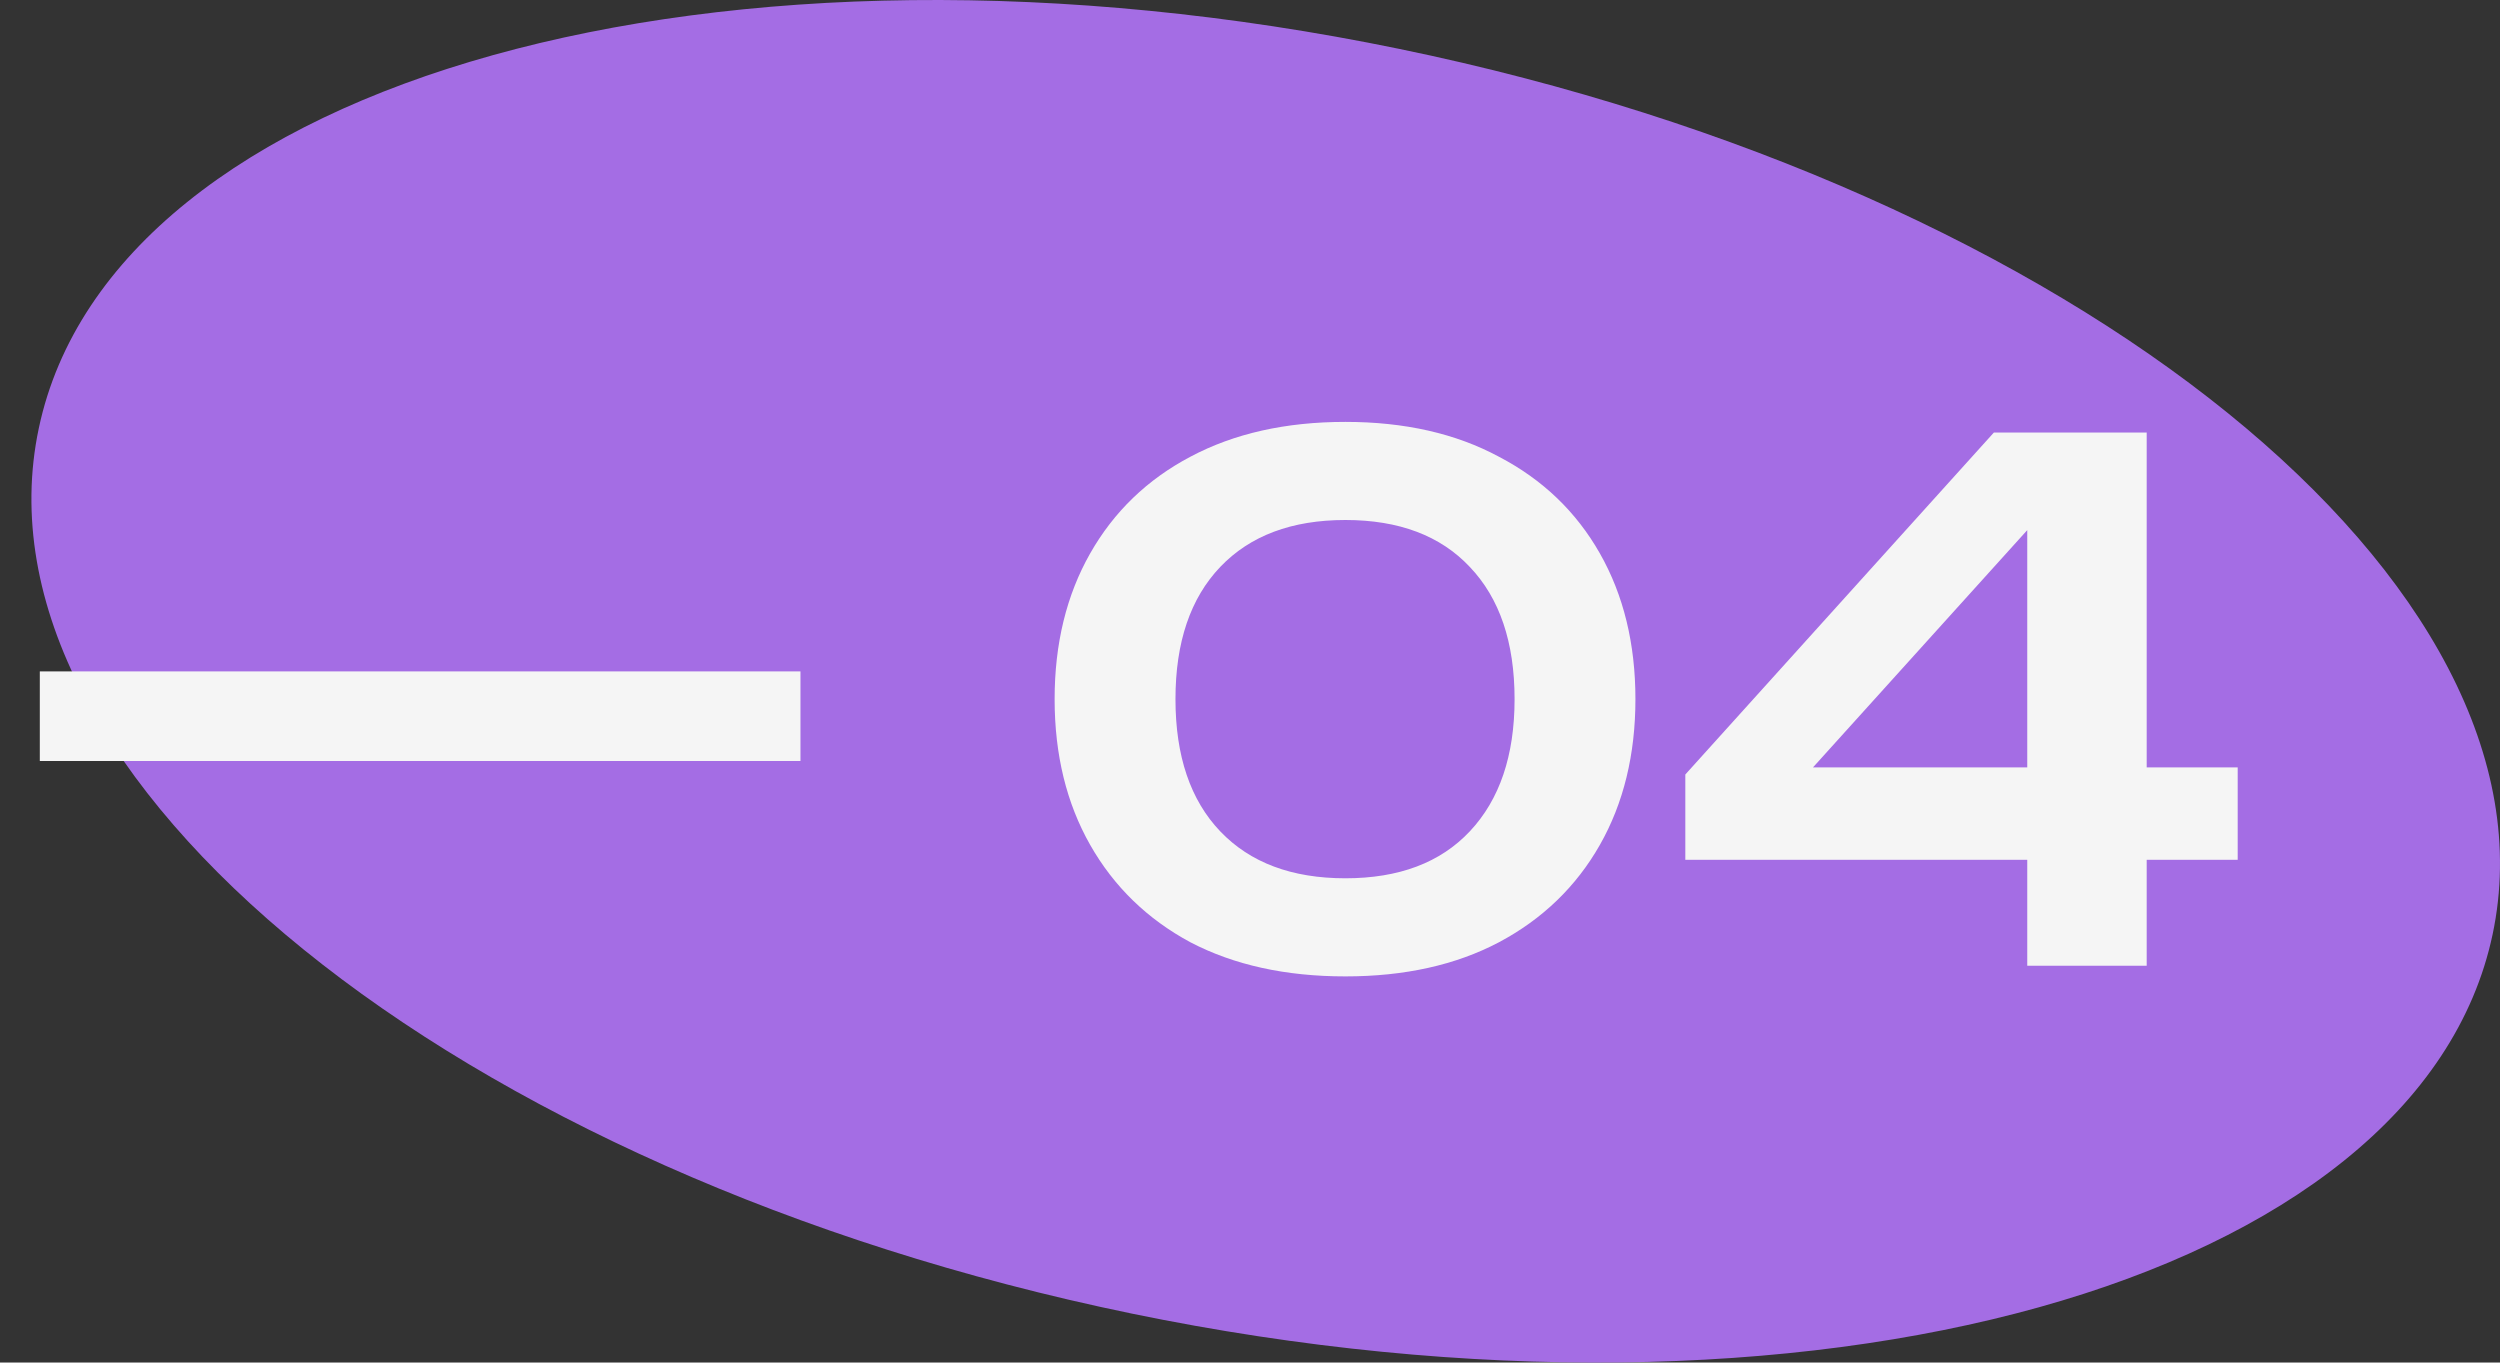 <?xml version="1.0" encoding="UTF-8"?> <svg xmlns="http://www.w3.org/2000/svg" width="211" height="115" viewBox="0 0 211 115" fill="none"><rect x="0" y="0" width="211" height="115" fill="#333333" stroke="none"/> <path d="M118.11 4.129C175.301 15.923 216.61 49.379 210.378 78.855C204.146 108.331 152.732 122.665 95.541 110.871C38.351 99.077 -2.959 65.621 3.274 36.145C9.506 6.669 60.92 -7.665 118.11 4.129Z" fill="#A46DE4"></path> <path d="M3.36 56.668H35.76V64.228H3.36V56.668ZM35.16 56.668H67.56V64.228H35.16V56.668ZM113.55 82.408C108.51 82.408 104.15 81.448 100.47 79.528C96.83 77.568 94.01 74.828 92.01 71.308C90.01 67.788 89.01 63.688 89.01 59.008C89.01 54.328 90.01 50.228 92.01 46.708C94.01 43.188 96.83 40.468 100.47 38.548C104.15 36.588 108.51 35.608 113.55 35.608C118.55 35.608 122.87 36.588 126.51 38.548C130.19 40.468 133.03 43.188 135.03 46.708C137.03 50.228 138.03 54.328 138.03 59.008C138.03 63.688 137.03 67.788 135.03 71.308C133.03 74.828 130.19 77.568 126.51 79.528C122.87 81.448 118.55 82.408 113.55 82.408ZM113.55 74.128C118.07 74.128 121.57 72.808 124.05 70.168C126.57 67.488 127.83 63.768 127.83 59.008C127.83 54.208 126.57 50.488 124.05 47.848C121.57 45.208 118.07 43.888 113.55 43.888C109.03 43.888 105.51 45.208 102.99 47.848C100.47 50.488 99.21 54.208 99.21 59.008C99.21 63.808 100.47 67.528 102.99 70.168C105.51 72.808 109.03 74.128 113.55 74.128ZM181.181 36.508V81.508H171.101V40.888H174.581L149.981 68.128L149.861 64.768H188.861V72.568H142.241V65.368L168.281 36.508H181.181Z" fill="#F5F5F5"></path> </svg> 